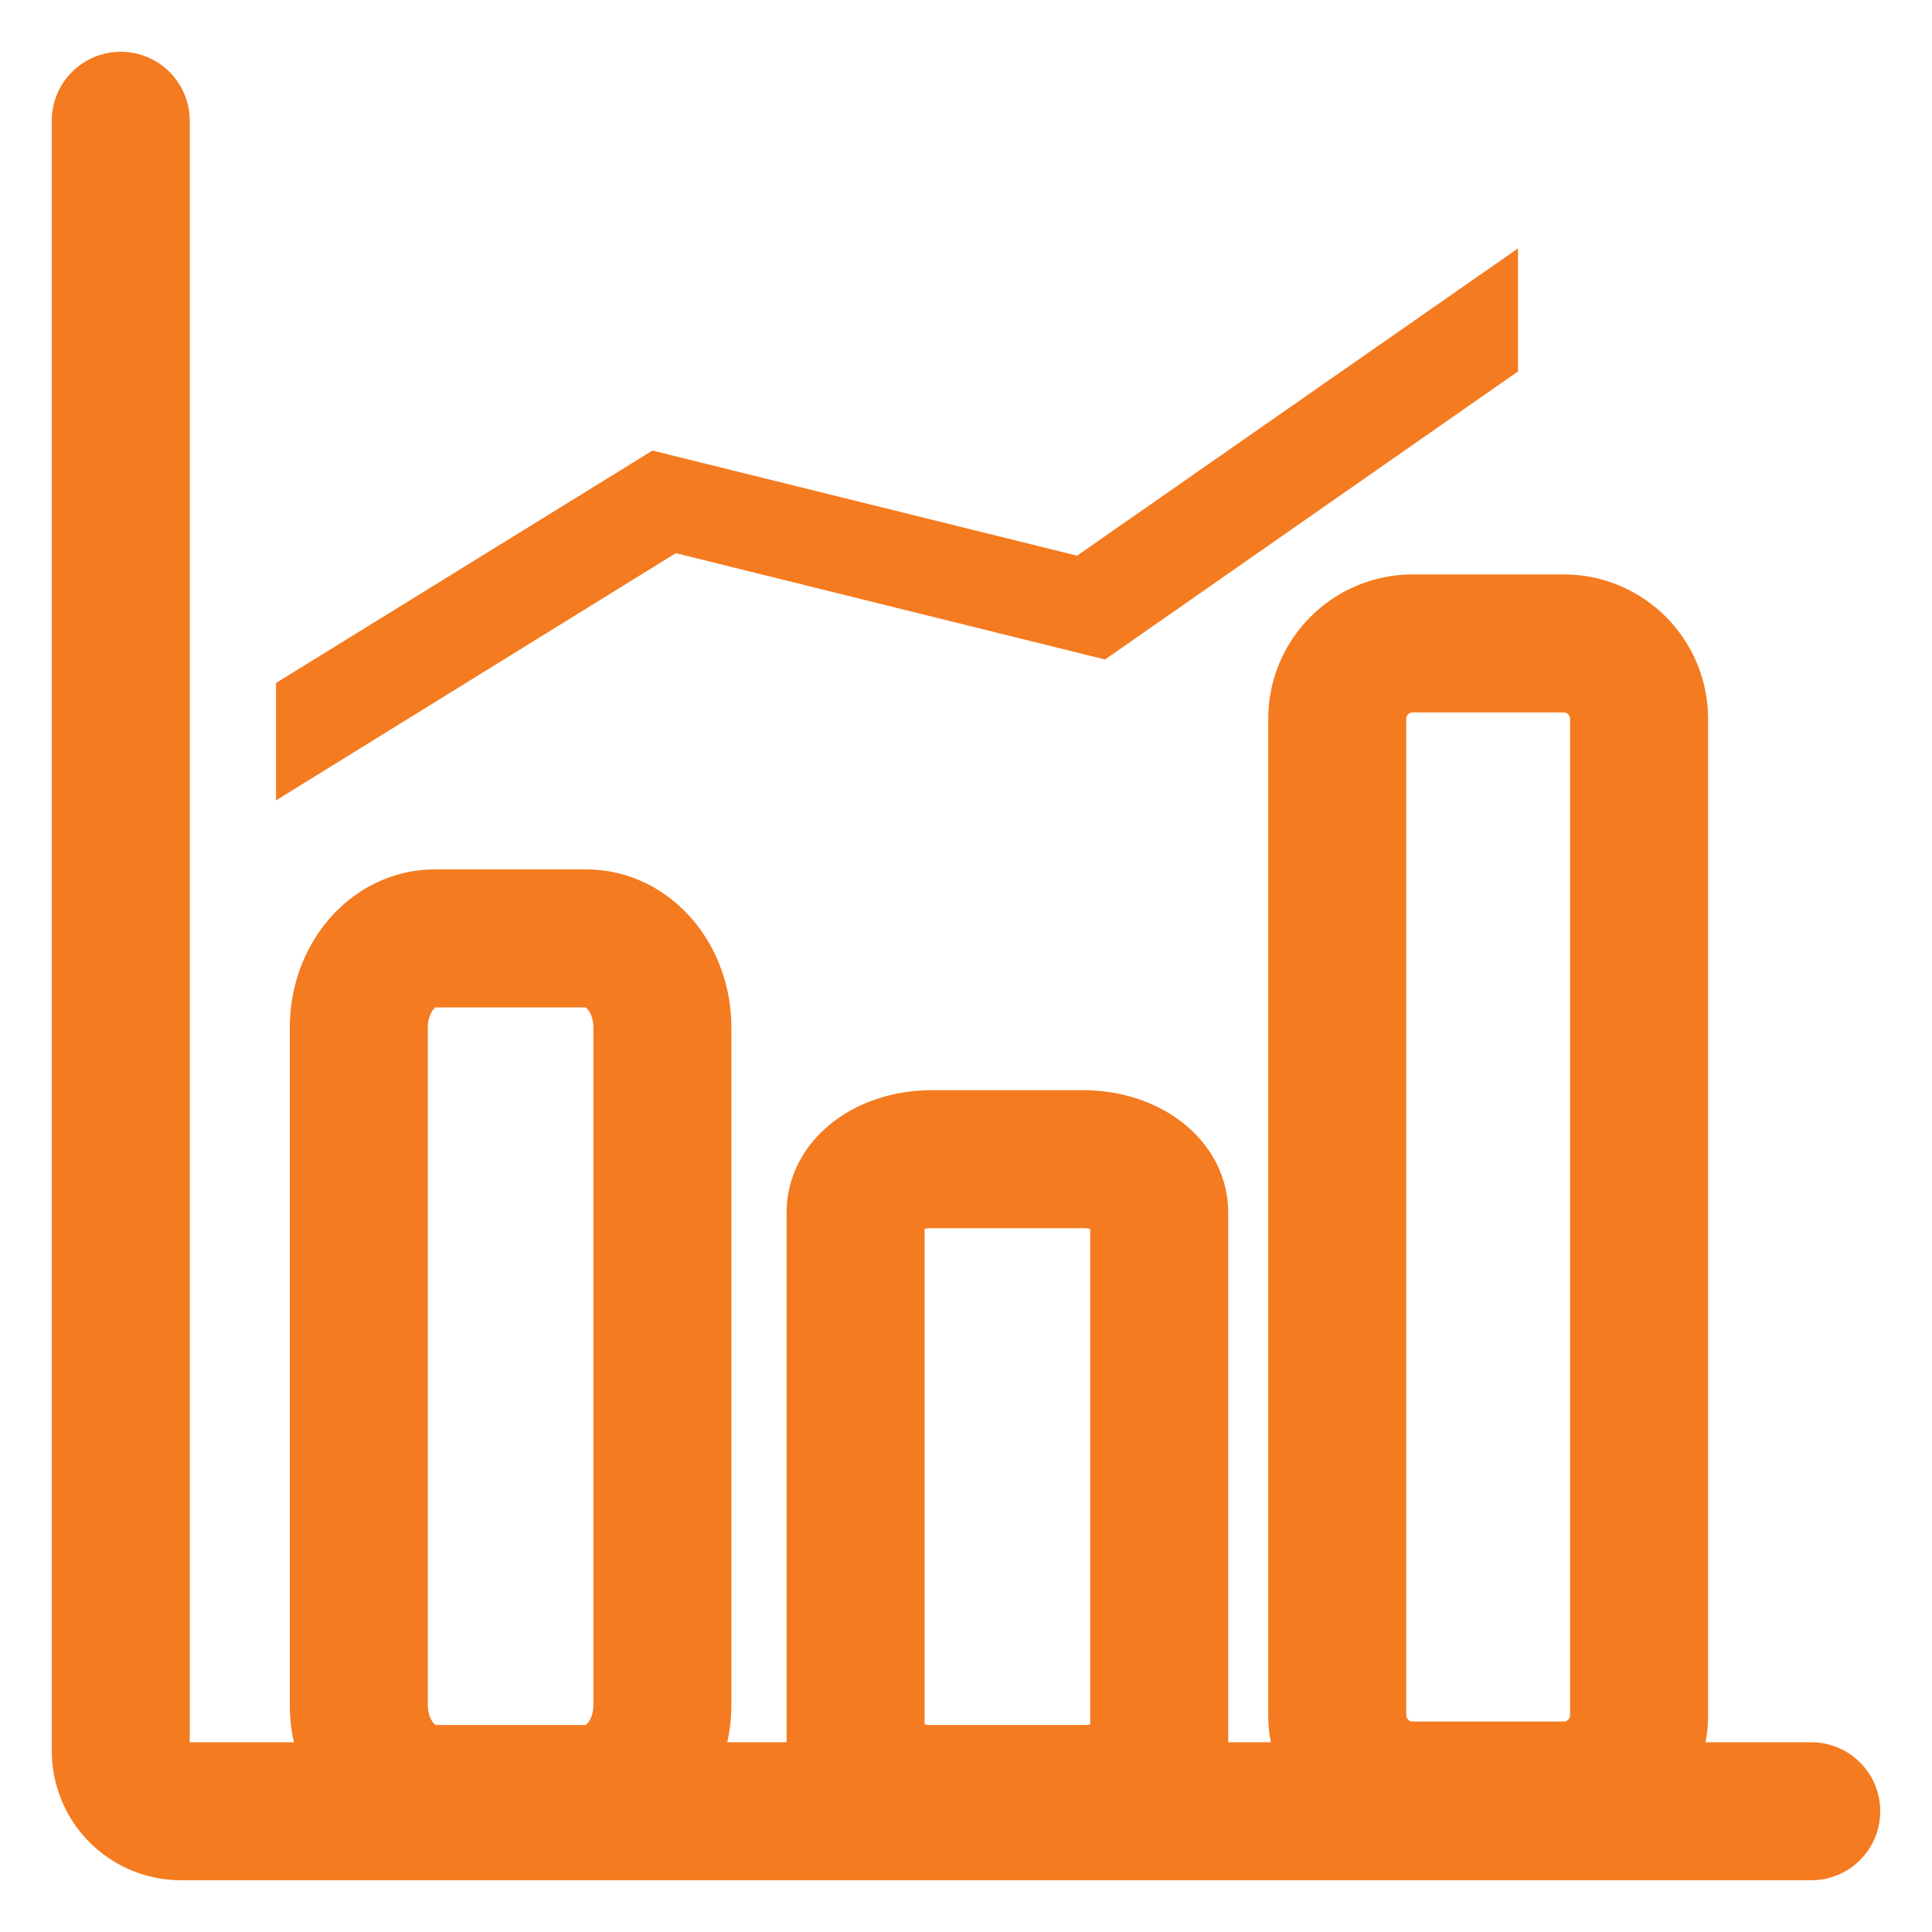 <svg width="28" height="28" viewBox="0 0 28 28" fill="none" xmlns="http://www.w3.org/2000/svg">
<path d="M1.75 1.75V25.375C1.75 25.607 1.842 25.83 2.006 25.994C2.17 26.158 2.393 26.25 2.625 26.25H26.25" stroke="#F47B20" stroke-width="2" stroke-linecap="round" stroke-linejoin="round"/>
<path d="M8.5 13.6H6.3C5.692 13.6 5.2 14.178 5.2 14.892V24.708C5.2 25.422 5.692 26 6.3 26H8.5C9.107 26 9.6 25.422 9.6 24.708V14.892C9.6 14.178 9.107 13.6 8.5 13.6Z" stroke="#F47B20" stroke-width="2" stroke-linecap="round" stroke-linejoin="round"/>
<path d="M15.7 16.8H13.5C12.893 16.8 12.4 17.143 12.4 17.567V25.233C12.4 25.657 12.893 26 13.5 26H15.7C16.308 26 16.8 25.657 16.8 25.233V17.567C16.8 17.143 16.308 16.8 15.7 16.8Z" stroke="#F47B20" stroke-width="2" stroke-linecap="round" stroke-linejoin="round"/>
<path d="M22.662 9.325H20.474C19.87 9.325 19.38 9.815 19.38 10.419V24.856C19.38 25.46 19.87 25.95 20.474 25.95H22.662C23.266 25.95 23.755 25.46 23.755 24.856V10.419C23.755 9.815 23.266 9.325 22.662 9.325Z" stroke="#F47B20" stroke-width="2" stroke-linecap="round" stroke-linejoin="round"/>
<path d="M22 3.6L15.61 8.053L9.456 6.53L4 9.898V11.6L9.794 8.017L16.015 9.558L22 5.383V3.6Z" fill="#F47B20"/>
</svg>
